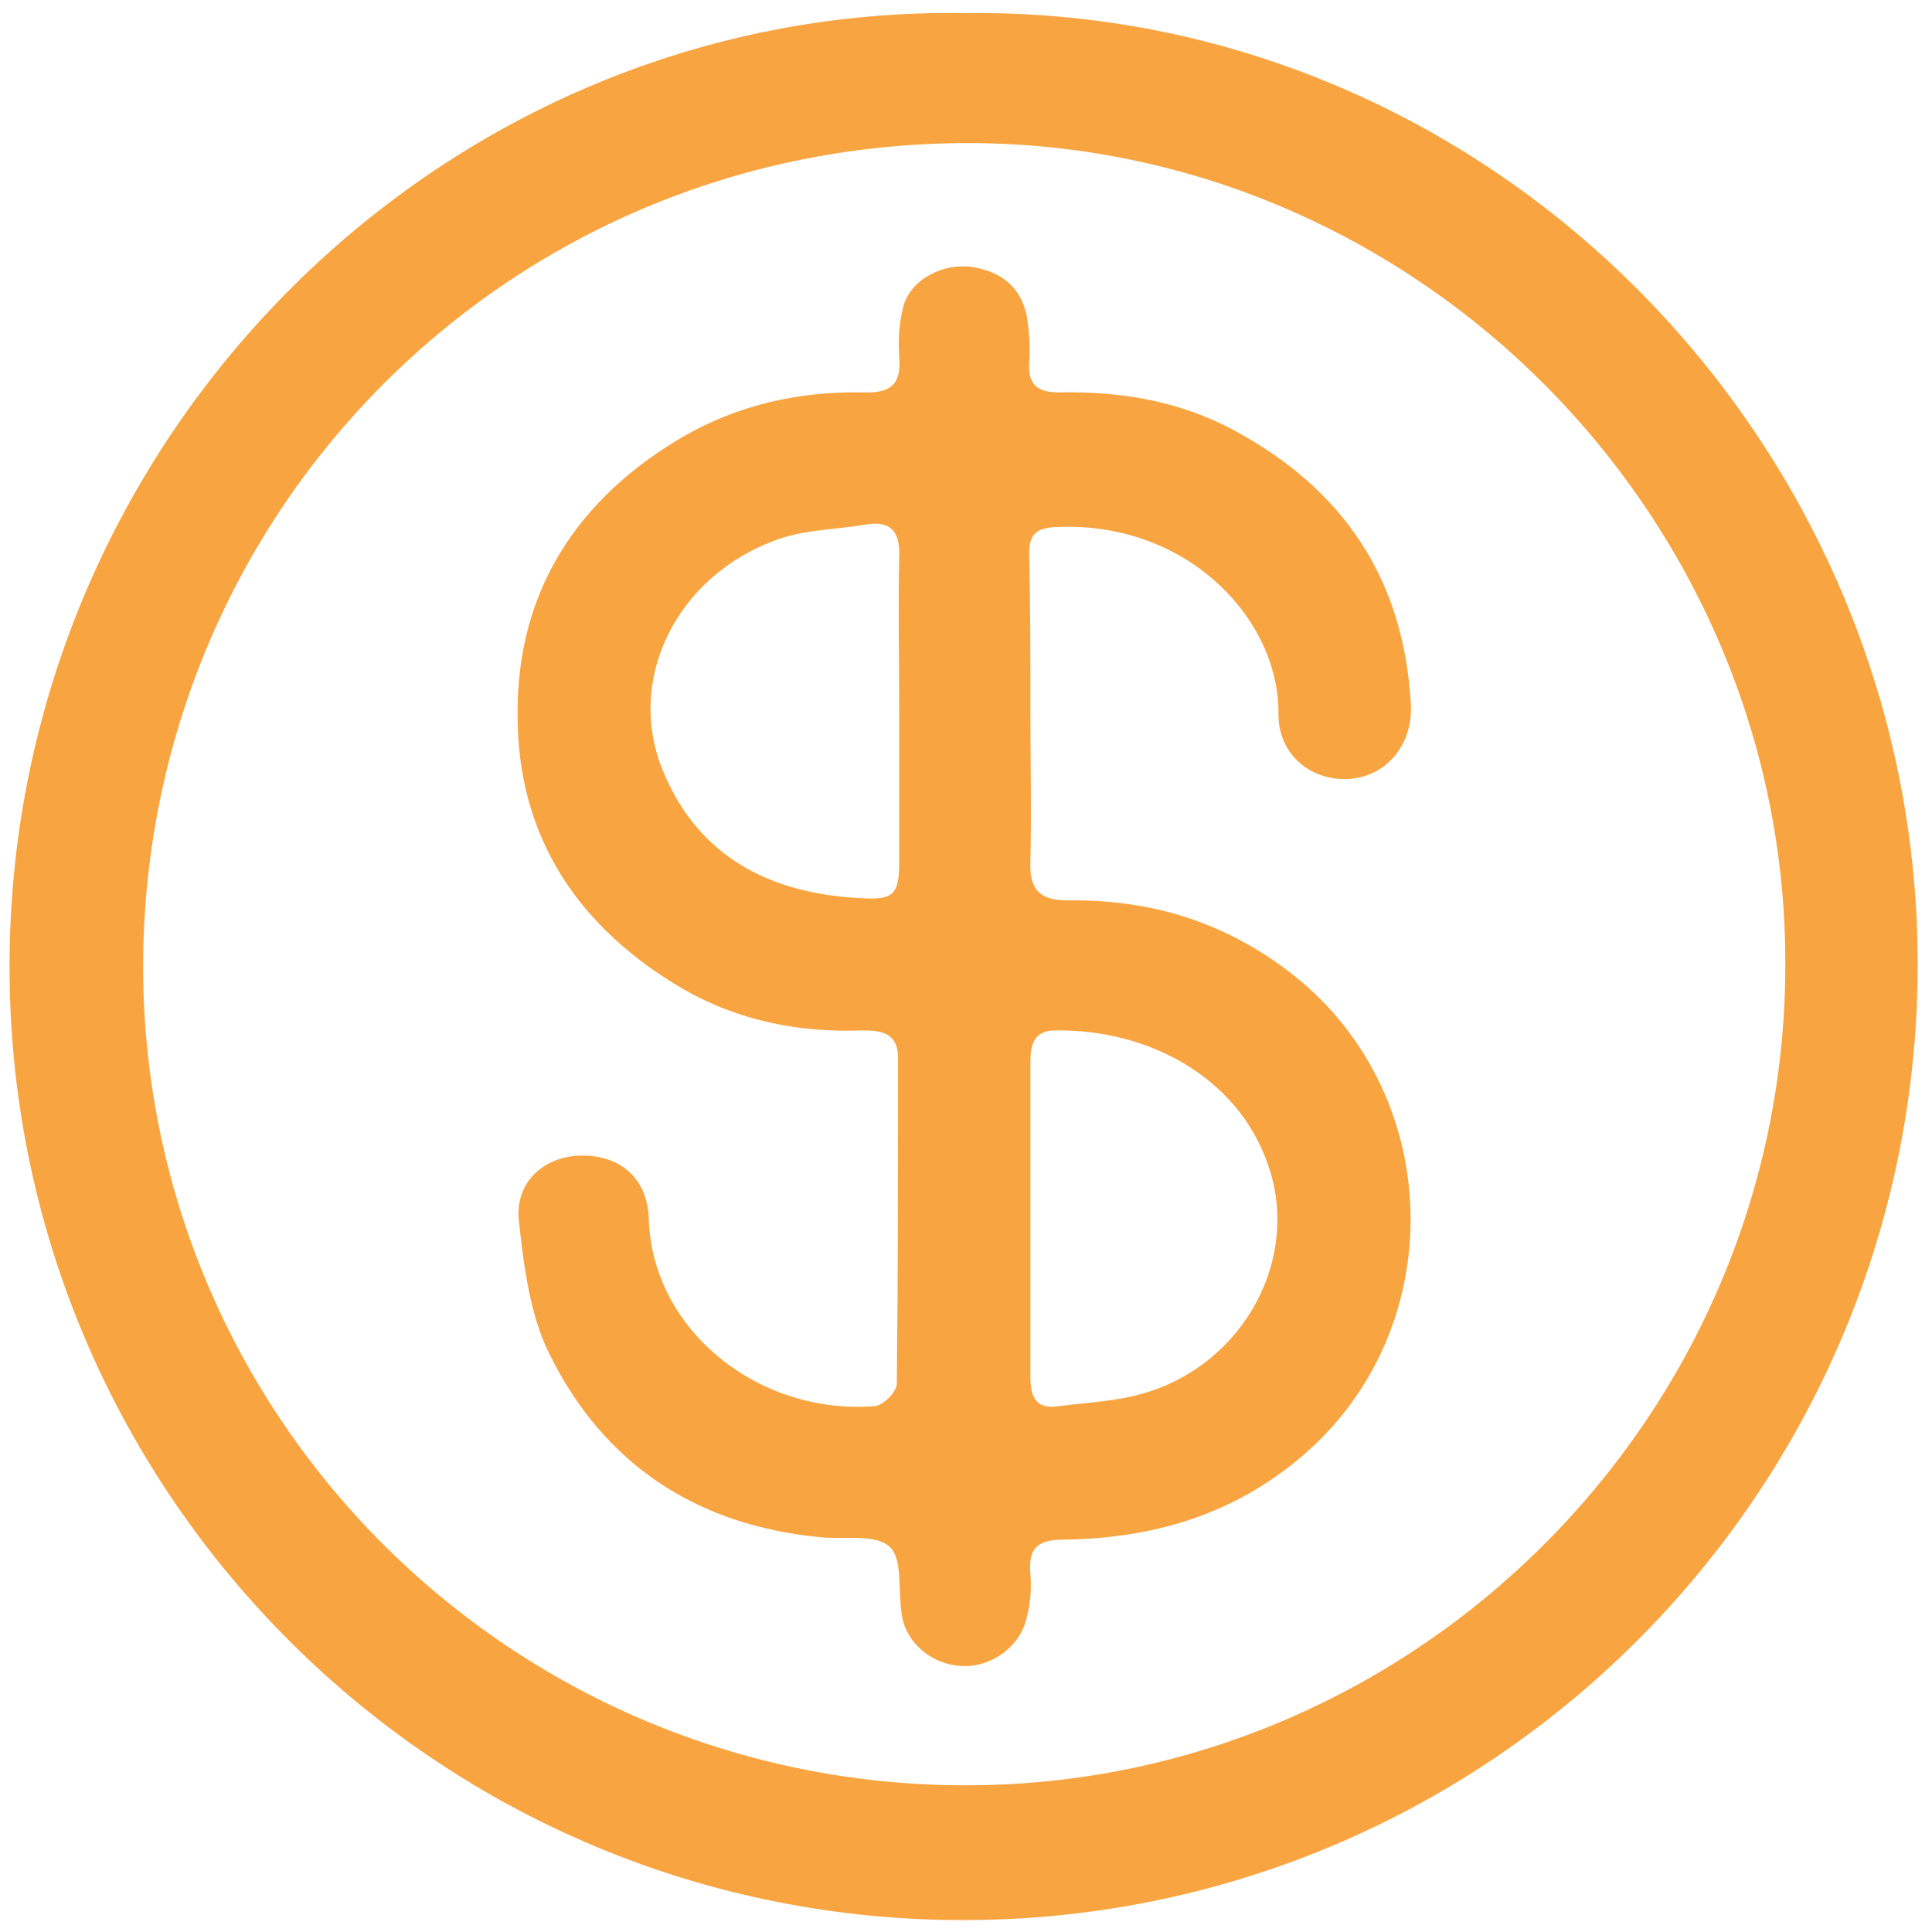 <?xml version="1.0" encoding="UTF-8"?> <!-- Generator: Adobe Illustrator 22.1.0, SVG Export Plug-In . SVG Version: 6.00 Build 0) --> <svg xmlns="http://www.w3.org/2000/svg" xmlns:xlink="http://www.w3.org/1999/xlink" id="Layer_1" x="0px" y="0px" viewBox="0 0 162 162" style="enable-background:new 0 0 162 162; fill: #f8a541;" xml:space="preserve"> <style type="text/css"> .st0{fill:none;} </style> <rect x="0" class="st0" width="161.7" height="161.7"></rect> <path d="M80.9,1.1c44.2-0.6,80.2,36.2,79.9,80.3c-0.3,44.1-36.3,79.9-80.6,79.6c-44.1-0.3-79.7-36.4-79.4-80.5 C1.1,36.3,37.3,0.4,80.9,1.1z M80.8,149.7c37.8,0.1,68.9-30.9,68.9-68.8c0.1-37.7-31-69.1-68.9-68.9C42.5,12.2,12.3,42.8,12,80.6 C11.8,118.7,42.7,149.6,80.8,149.7z"></path> <path d="M86.4,59.6c0,4.2,0.1,8.4,0,12.6c-0.1,2.3,0.7,3.3,3.1,3.3c7-0.1,13.3,1.8,19,6.3c12.7,10.1,13.1,29.6,0.8,40.2 c-5.8,5-12.6,7-20.1,7.1c-2.2,0-3,0.7-2.8,2.9c0.1,1.2,0,2.5-0.3,3.6c-0.5,2.4-2.9,4.2-5.4,4.1c-2.6-0.1-4.8-2-5.1-4.4 c-0.3-1.9,0.1-4.6-1-5.6c-1.2-1.1-3.8-0.6-5.8-0.8c-10.4-1-18.2-6.1-22.8-15.5c-1.6-3.3-2.1-7.4-2.5-11.1c-0.3-3.2,2.1-5.3,5.1-5.4 c3.4-0.1,5.7,1.9,5.8,5.3c0.3,9.5,9.4,16.5,19,15.7c0.7-0.1,1.8-1.2,1.8-1.9c0.1-9.1,0.1-18.2,0.1-27.3c0-2.1-1.4-2.3-3-2.3 c-5.3,0.2-10.3-0.8-14.9-3.4c-8.8-5.1-14-12.7-14-23c-0.1-10.4,5-18.2,13.9-23.4c4.7-2.7,9.8-3.8,15.1-3.7c2.3,0.1,3.2-0.7,3-3 c-0.1-1.5,0-3,0.4-4.4c0.7-2.1,3.3-3.5,5.8-3.1c2.4,0.4,4,1.7,4.5,4.1c0.2,1.3,0.3,2.6,0.2,3.9c-0.1,1.8,0.6,2.5,2.5,2.5 c5.1-0.1,10.1,0.7,14.7,3.2c9.1,4.9,14.2,12.4,14.8,22.9c0.2,3.3-1.9,6-5,6.3c-3.2,0.3-6.1-1.9-6.1-5.4c0.1-8-7.7-16.3-18.8-15.7 c-1.6,0.1-2.1,0.7-2.1,2.2C86.4,50.7,86.4,55.1,86.4,59.6z M75.4,59.6c0-4.3-0.1-8.6,0-12.9c0.1-2.2-0.8-3.1-2.9-2.7 c-2.4,0.4-4.9,0.4-7.2,1.2c-8.6,3-13,11.9-9.6,19.7c3,7,8.9,10,16.3,10.4c2.9,0.2,3.4-0.2,3.4-3.1C75.4,68,75.4,63.8,75.4,59.6z M86.4,102.1c0,4.5,0,8.9,0,13.4c0,1.8,0.6,2.7,2.4,2.4c2.4-0.3,4.9-0.4,7.2-1.1c8.4-2.5,13.1-11.4,10.3-19.2 c-2.5-7.2-9.9-11.3-17.8-11.2c-1.8,0-2.1,1.2-2.1,2.6C86.4,93.4,86.4,97.7,86.4,102.1z"></path> </svg> 